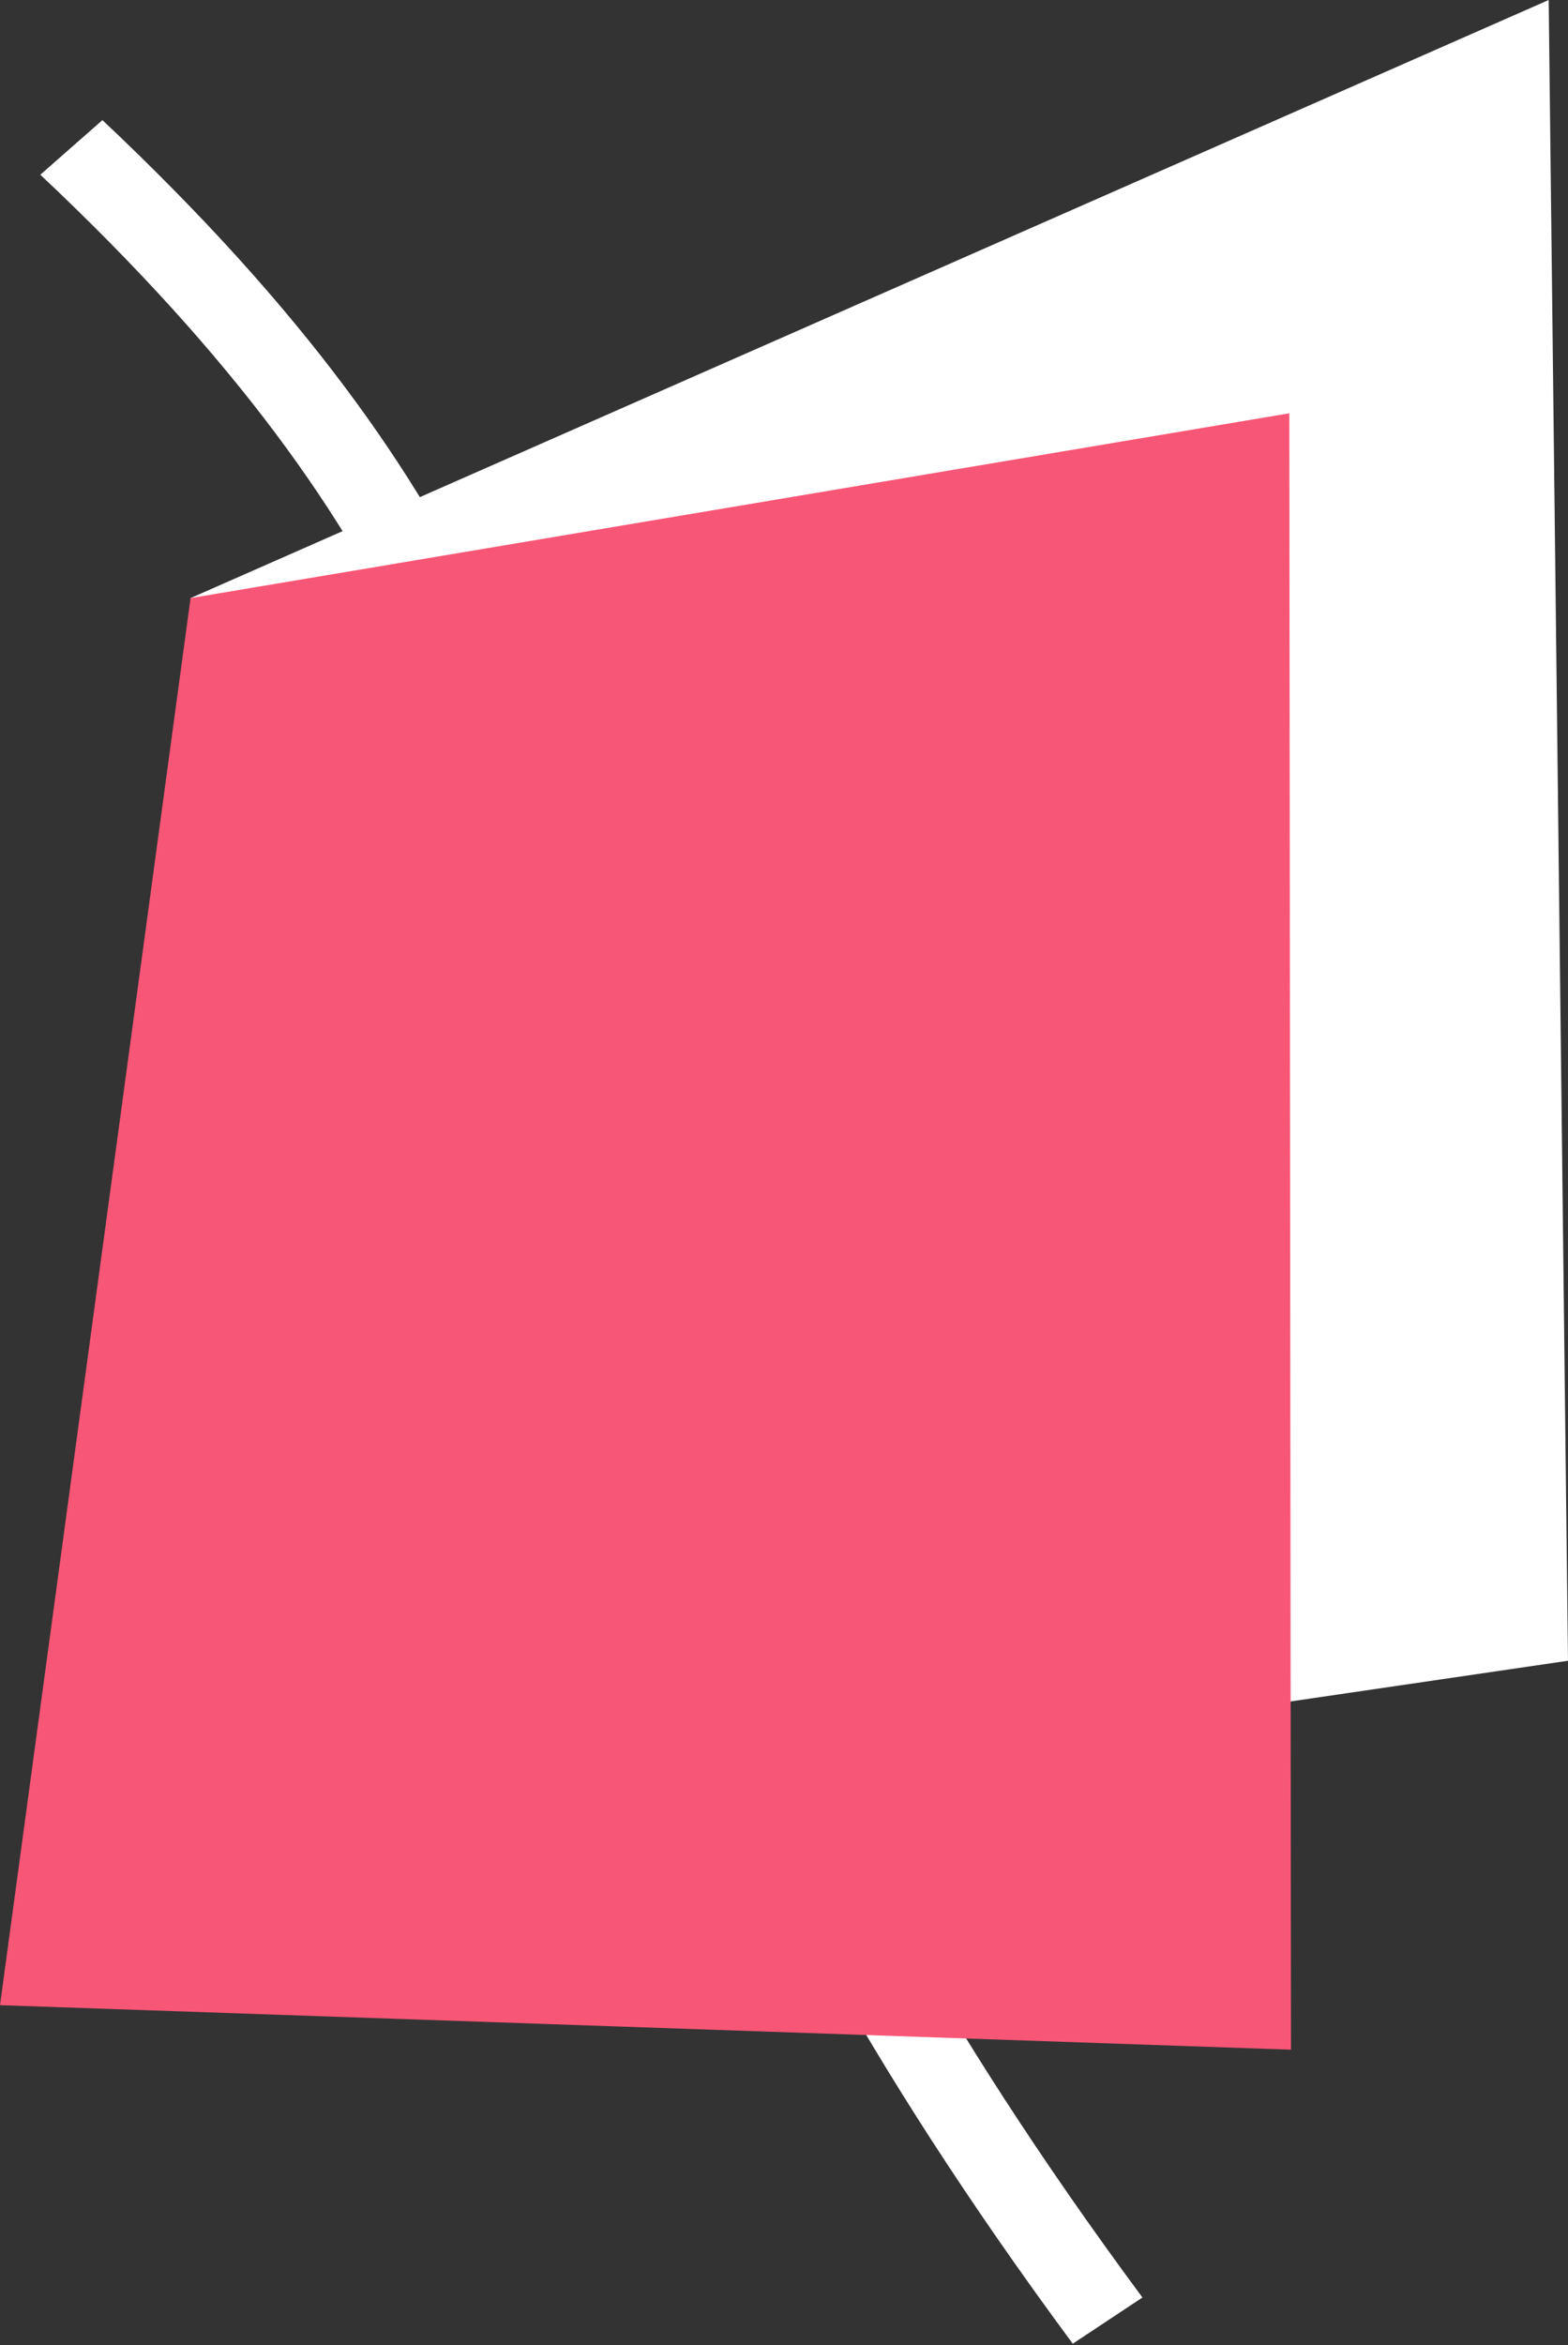 <?xml version="1.0" encoding="UTF-8"?> <svg xmlns="http://www.w3.org/2000/svg" width="180" height="269" viewBox="0 0 180 269" fill="none"><rect x="0" y="0" width="180" height="269" fill="#333333" stroke="none"/> <g clip-path="url(#clip0)"> <path d="M21.873 68.608L177.783 0L179.999 190.503L46.541 210.064" fill="white"></path> <path d="M4.627 20.043C27.175 41.242 39.702 59.165 47.507 76.028C55.312 92.891 58.299 108.886 61.576 126.713C68.128 162.559 75.162 203.993 123.149 268.844L131.147 263.544C84.124 200.043 77.282 159.861 70.922 124.593C67.646 106.863 64.466 90 56.276 72.077C47.989 54.154 34.788 35.46 11.758 13.779L4.627 20.043Z" fill="white"></path> <path d="M148.201 235.118L0 230.011L21.874 68.608L148.009 47.409L148.201 235.118Z" fill="#F85676"></path> </g> <defs> <clipPath id="clip0"> <rect width="180" height="268.844" fill="white"></rect> </clipPath> </defs> </svg> 